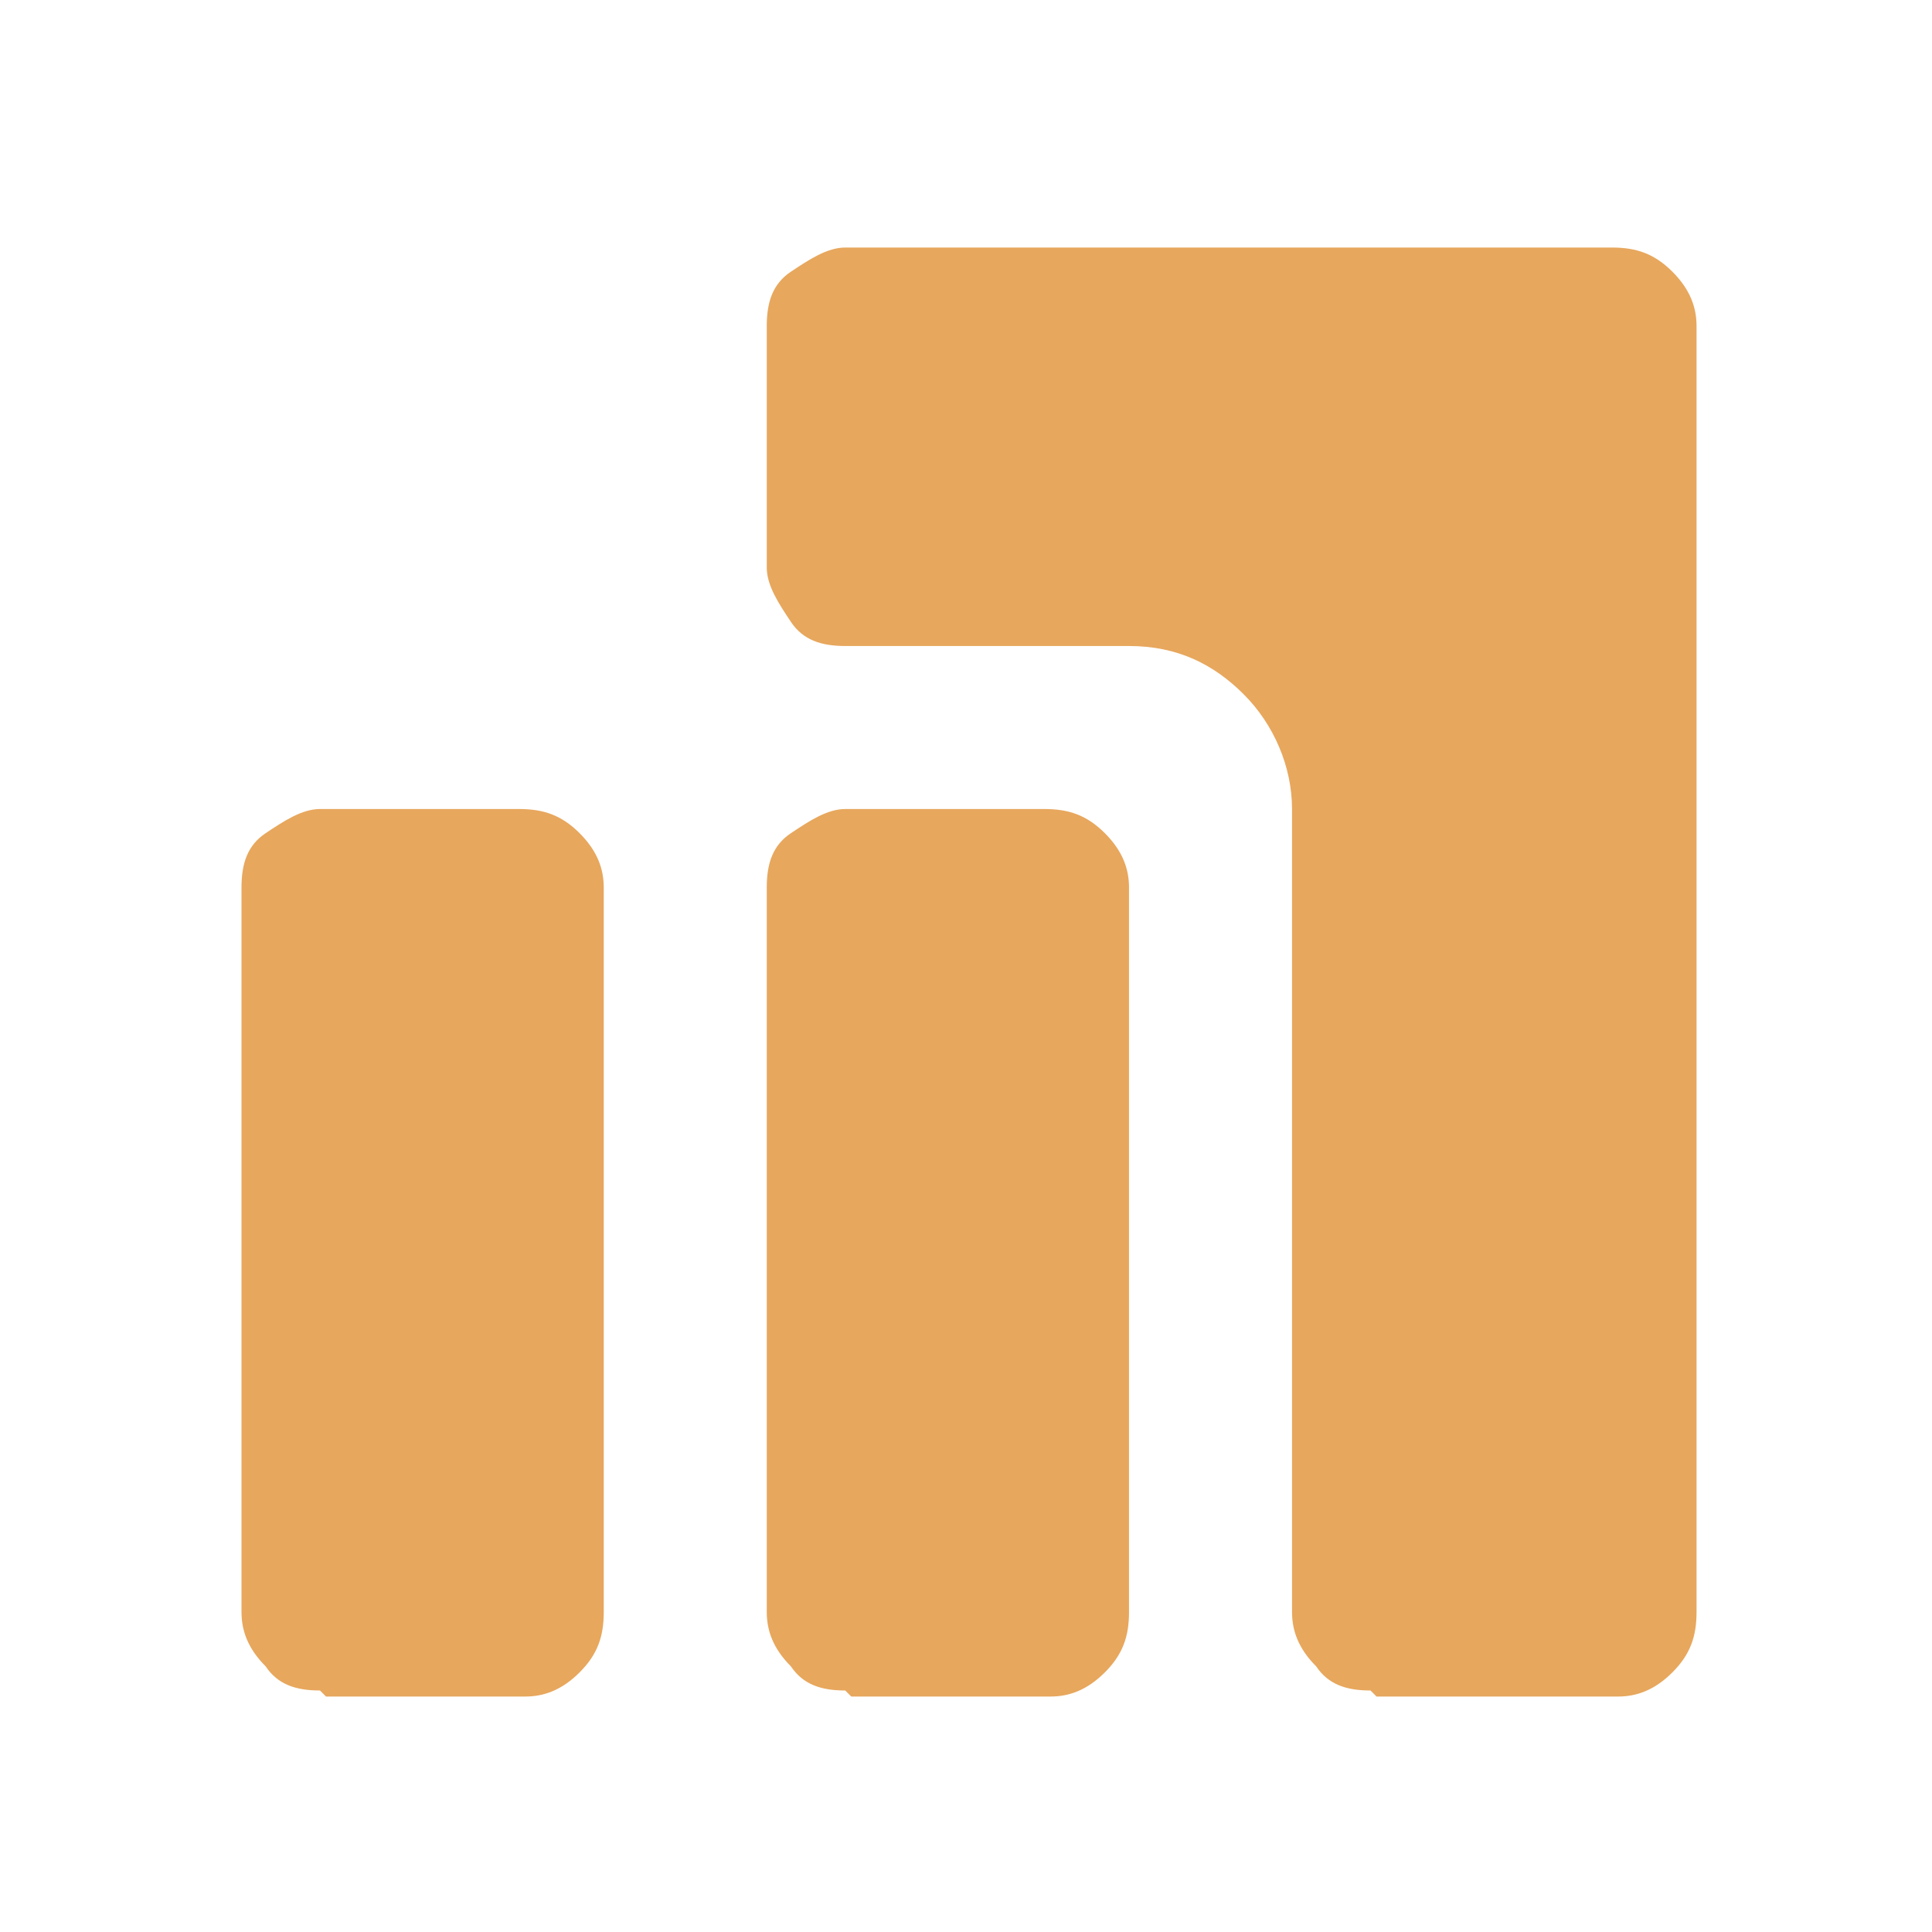 <?xml version="1.0" encoding="UTF-8"?>
<svg id="Layer_1" data-name="Layer 1" xmlns="http://www.w3.org/2000/svg" version="1.1" viewBox="0 0 32 32">
  <defs>
    <style>
      .cls-1 {
        fill: #e7a75d;
        stroke-width: 0px;
      }
    </style>
  </defs>
  <path class="cls-1" d="M22.7,28c-.4,0-.7-.1-.9-.4-.3-.3-.4-.6-.4-.9v-13.3c0-.7-.3-1.4-.8-1.9-.5-.5-1.1-.8-1.9-.8h-4.7c-.4,0-.7-.1-.9-.4s-.4-.6-.4-.9v-4c0-.4.1-.7.4-.9s.6-.4.9-.4h12.7c.4,0,.7.1,1,.4.3.3.4.6.4.9v21.3c0,.4-.1.7-.4,1-.3.3-.6.4-.9.4h-4ZM14,28c-.4,0-.7-.1-.9-.4-.3-.3-.4-.6-.4-.9v-12c0-.4.1-.7.4-.9s.6-.4.9-.4h3.3c.4,0,.7.1,1,.4.3.3.4.6.4.9v12c0,.4-.1.7-.4,1-.3.3-.6.4-.9.4h-3.3ZM5.3,28c-.4,0-.7-.1-.9-.4-.3-.3-.4-.6-.4-.9v-12c0-.4.1-.7.4-.9s.6-.4.9-.4h3.3c.4,0,.7.1,1,.4.3.3.4.6.4.9v12c0,.4-.1.7-.4,1-.3.3-.6.4-.9.4h-3.3Z"/>
</svg>